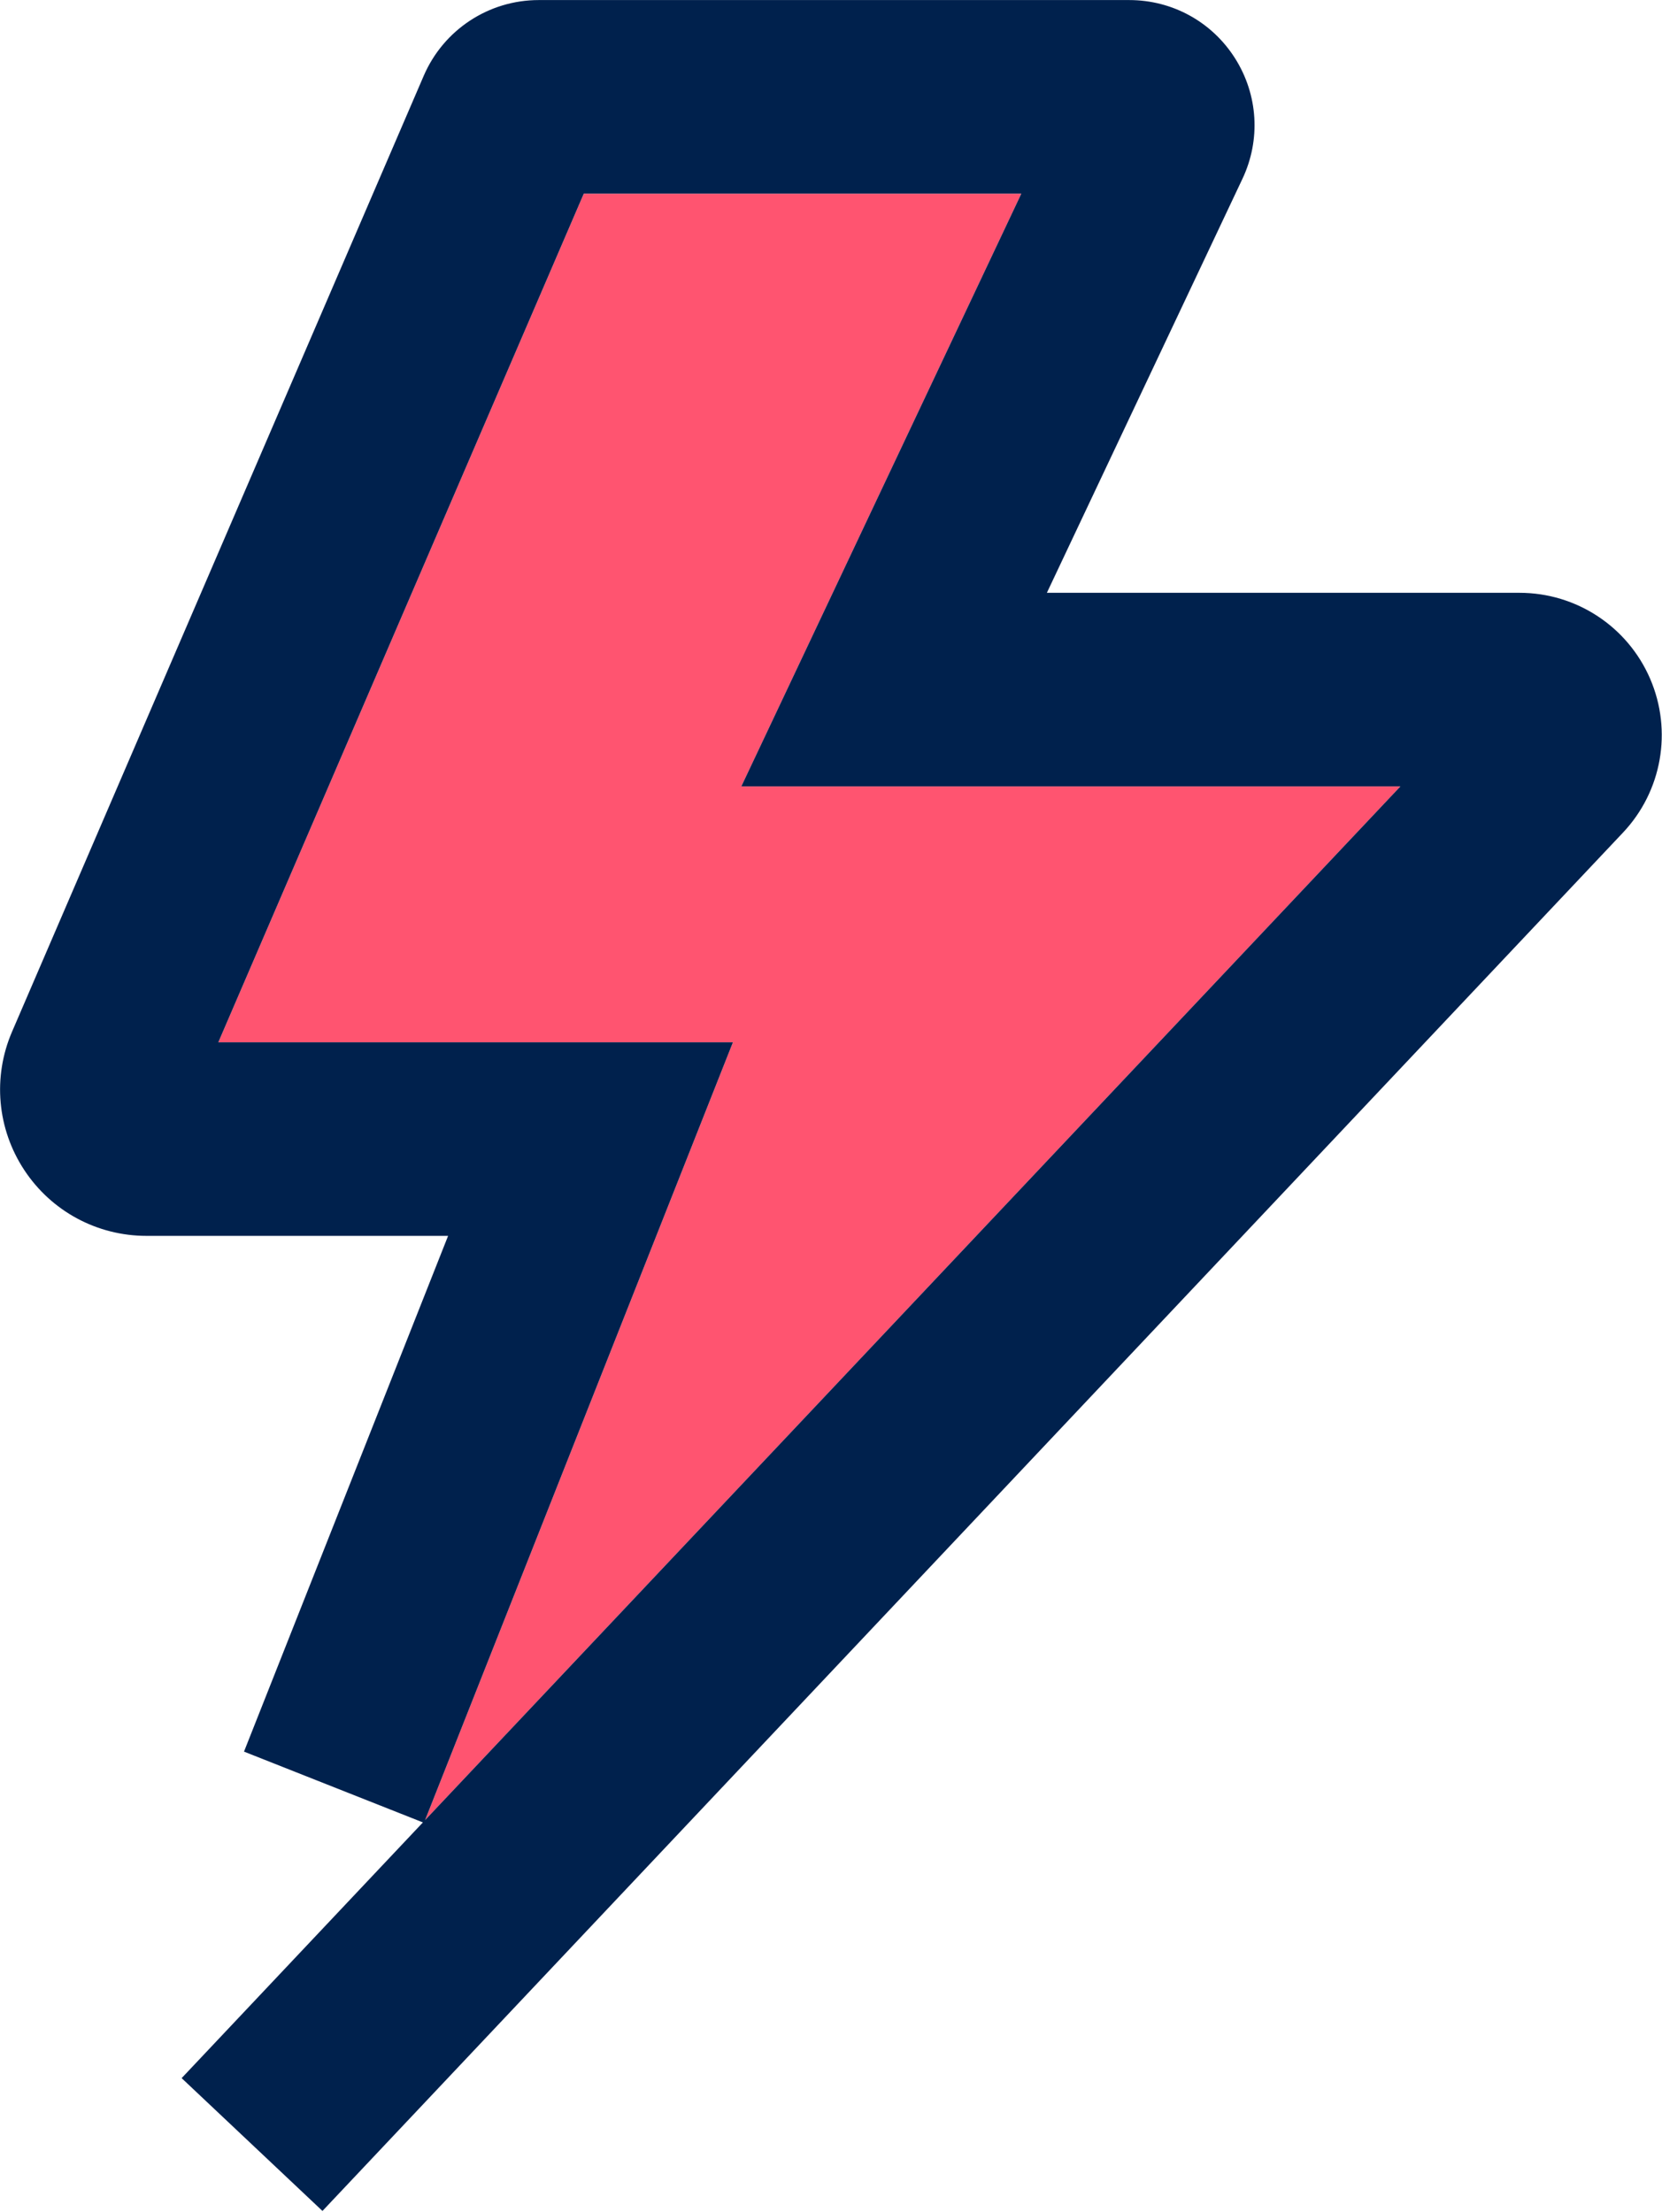 <?xml version="1.0" encoding="UTF-8" standalone="no"?> <svg xmlns="http://www.w3.org/2000/svg" xmlns:xlink="http://www.w3.org/1999/xlink" xmlns:serif="http://www.serif.com/" width="100%" height="100%" viewBox="0 0 951 1266" version="1.1" xml:space="preserve" style="fill-rule:evenodd;clip-rule:evenodd;stroke-linejoin:round;stroke-miterlimit:2;"> <g transform="matrix(4.167,0,0,4.167,-566.294,-409.048)"> <g transform="matrix(0.24,0,0,0.24,0,0)"> <path d="M691.164,1005.49L900.264,519.832L1150.6,519.832L990.401,859.04L1367.51,859.04L809.472,1450.59L985.597,1005.49L691.164,1005.49Z" style="fill:rgb(255,84,112);"></path> </g> <g transform="matrix(1,0,0,1,165.879,258.683)"> <path d="M0,-17.365L70.664,-17.365L28.394,89.459L162.323,-52.513L71.817,-52.513L110.265,-133.923L50.184,-133.923L0,-17.365ZM14.301,143.146L-5.037,124.903L28.093,89.781L3.526,80.058L31.552,9.222L-9.866,9.222C-16.648,9.222 -22.921,5.842 -26.65,0.176C-30.378,-5.486 -31.006,-12.588 -28.327,-18.816L28.208,-150.115C30.934,-156.434 37.134,-160.511 43.999,-160.511L125.08,-160.511C131.01,-160.511 136.442,-157.52 139.615,-152.511C142.782,-147.503 143.161,-141.313 140.627,-135.956L113.775,-79.1L178.67,-79.1C186.475,-79.1 193.516,-74.468 196.611,-67.302C199.701,-60.136 198.237,-51.838 192.883,-46.162L14.301,143.146Z" style="fill:rgb(0,33,77);fill-rule:nonzero;"></path> </g> </g> </svg> 